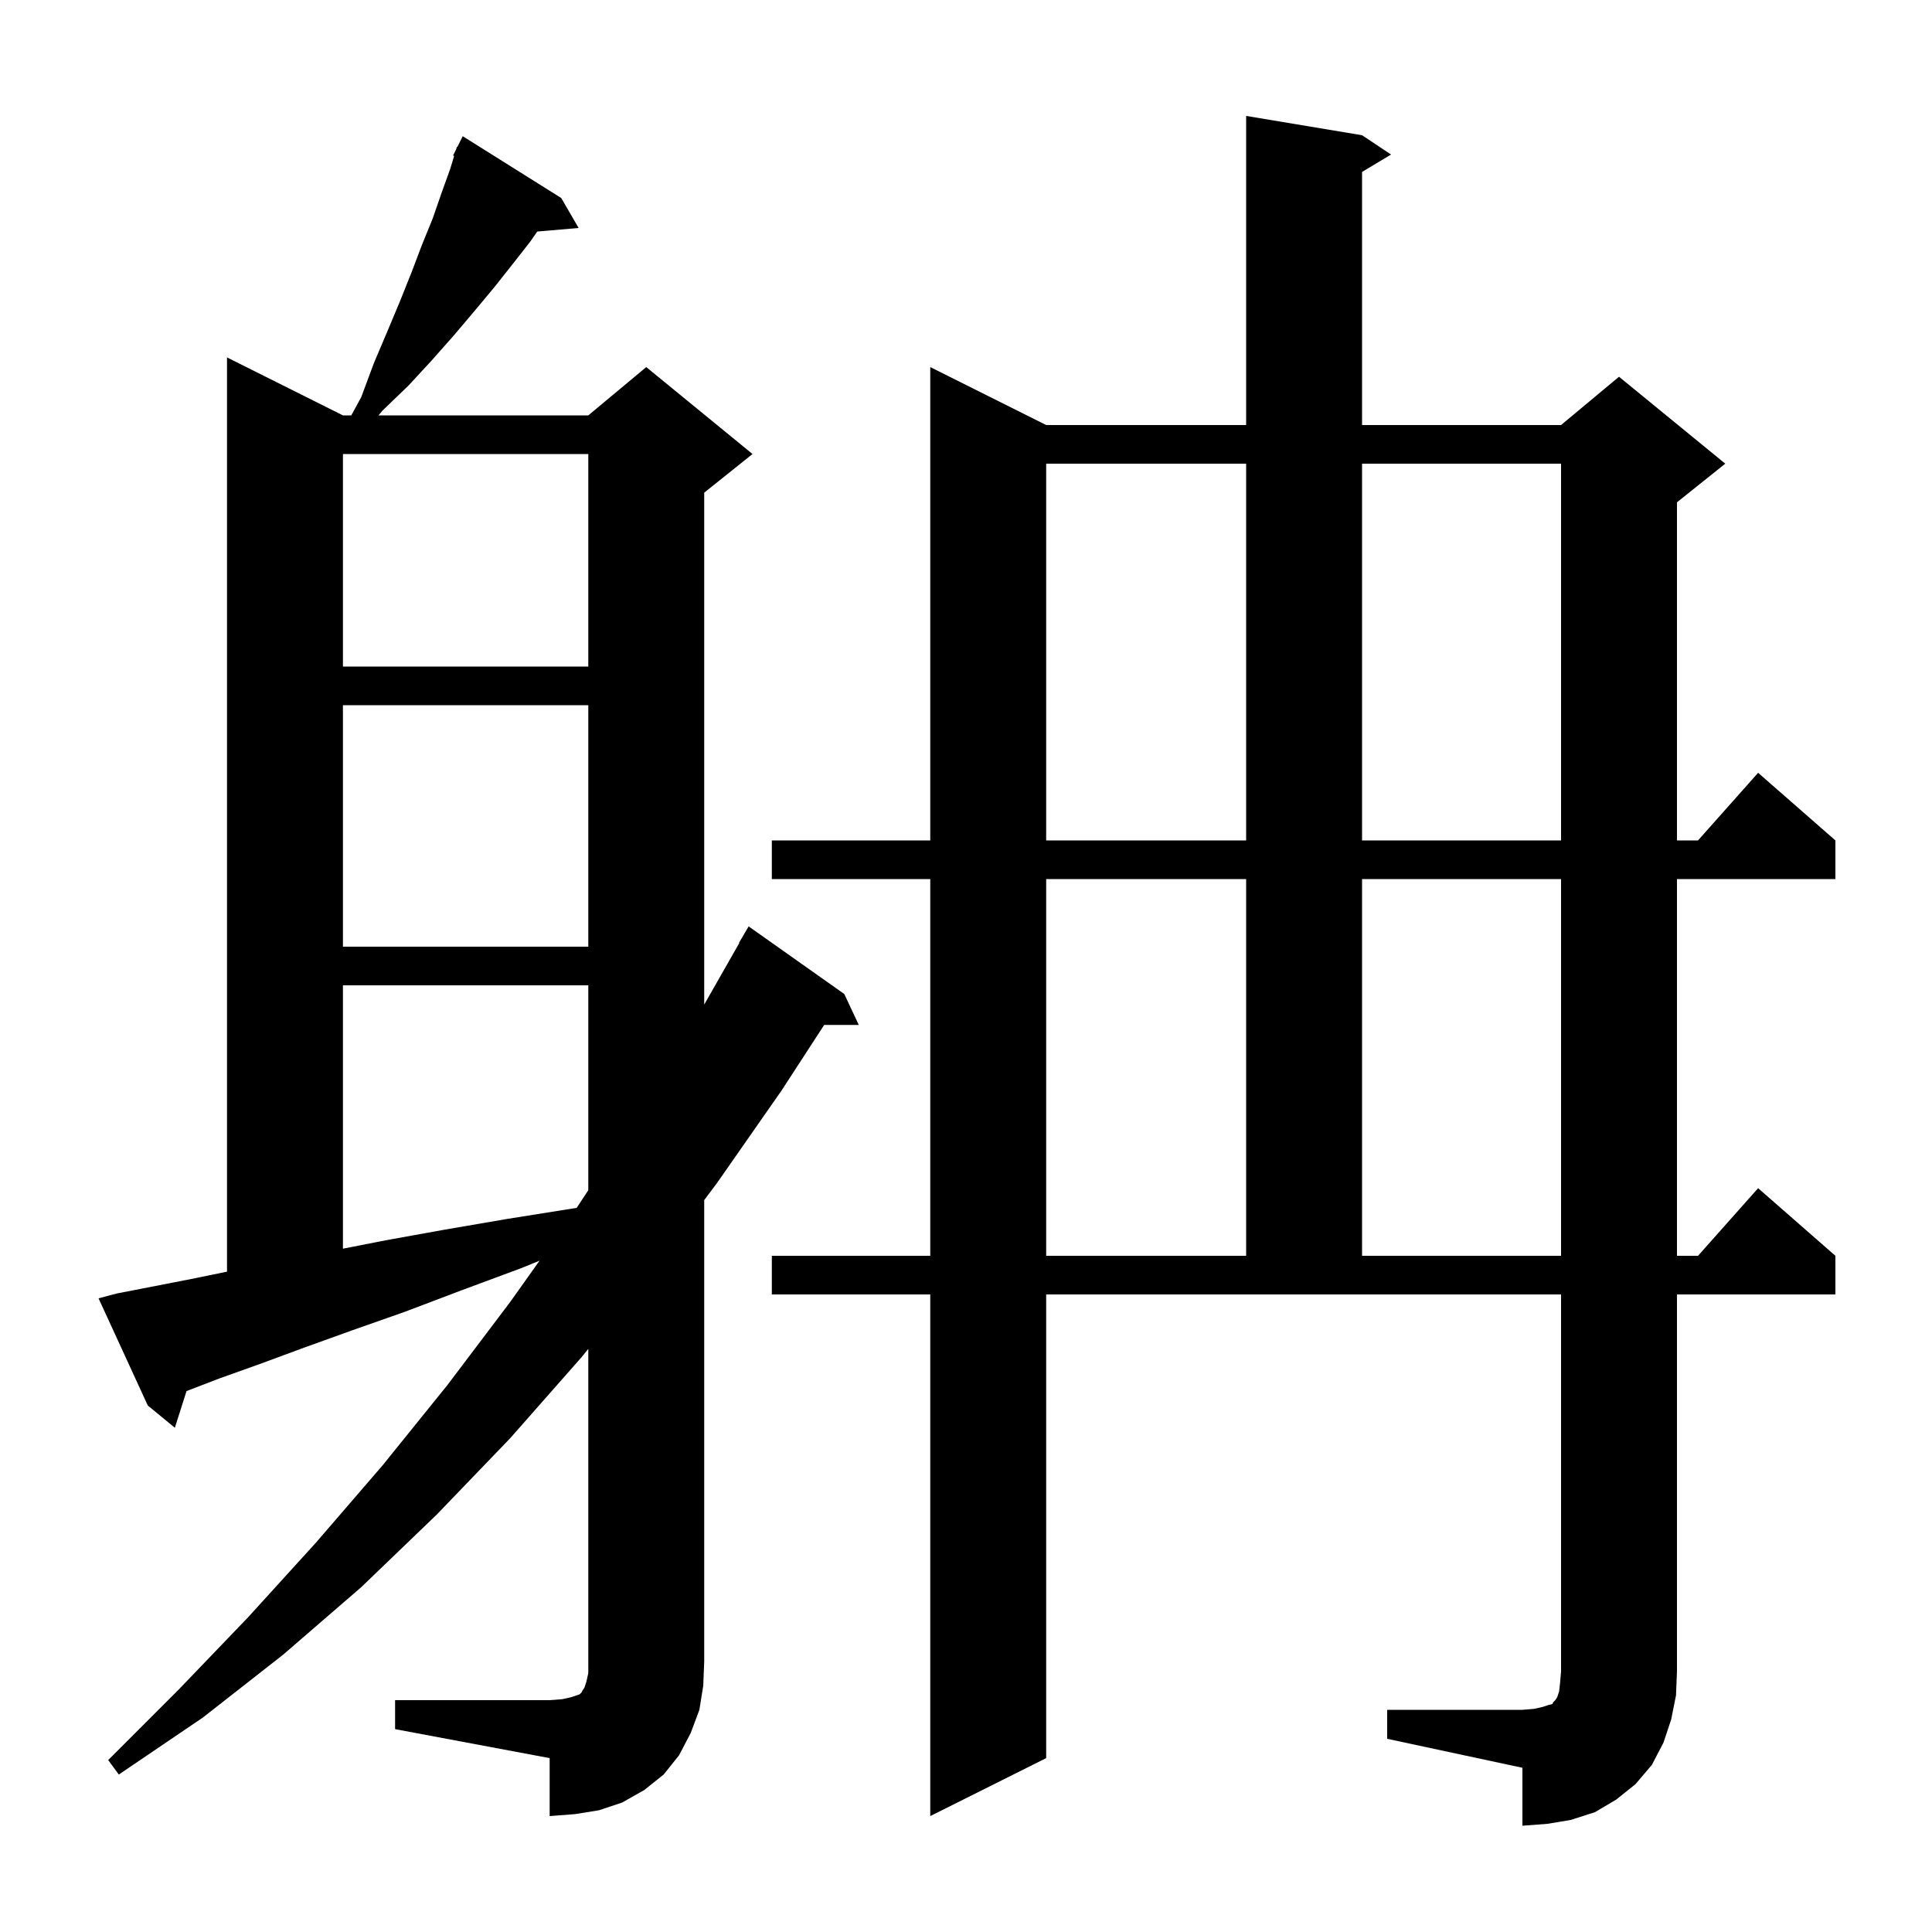 <svg xmlns="http://www.w3.org/2000/svg" xmlns:xlink="http://www.w3.org/1999/xlink" version="1.1" baseProfile="full" viewBox="0 0 200 200" width="200" height="200"><g fill="currentColor"><path d="M 143.6 177.0 L 157.6 177.0 L 158.8 176.9 L 159.7 176.7 L 160.3 176.5 L 160.7 176.4 L 160.8 176.2 L 161.0 176.0 L 161.2 175.7 L 161.4 175.1 L 161.5 174.2 L 161.6 173.0 L 161.6 134.0 L 108.3 134.0 L 108.3 182.0 L 96.3 188.0 L 96.3 134.0 L 79.9 134.0 L 79.9 130.0 L 96.3 130.0 L 96.3 91.0 L 79.9 91.0 L 79.9 87.0 L 96.3 87.0 L 96.3 38.0 L 108.3 44.0 L 129.0 44.0 L 129.0 12.0 L 141.0 14.0 L 144.0 16.0 L 141.0 17.8 L 141.0 44.0 L 161.6 44.0 L 167.6 39.0 L 178.6 48.0 L 173.6 52.0 L 173.6 87.0 L 175.778 87.0 L 182.0 80.0 L 190.0 87.0 L 190.0 91.0 L 173.6 91.0 L 173.6 130.0 L 175.778 130.0 L 182.0 123.0 L 190.0 130.0 L 190.0 134.0 L 173.6 134.0 L 173.6 173.0 L 173.5 175.5 L 173.0 178.0 L 172.2 180.4 L 171.0 182.7 L 169.3 184.7 L 167.3 186.3 L 165.1 187.6 L 162.6 188.4 L 160.2 188.8 L 157.6 189.0 L 157.6 183.0 L 143.6 180.0 Z M 40.9 176.0 L 56.9 176.0 L 58.2 175.9 L 59.1 175.7 L 60.0 175.4 L 60.2 175.2 L 60.3 175.0 L 60.5 174.7 L 60.7 174.1 L 60.9 173.2 L 60.9 139.632 L 60.2 140.5 L 52.8 148.9 L 45.2 156.8 L 37.4 164.3 L 29.3 171.3 L 21.0 177.8 L 12.3 183.7 L 11.2 182.2 L 18.5 174.9 L 25.7 167.4 L 32.7 159.7 L 39.6 151.7 L 46.3 143.4 L 52.8 134.8 L 55.853 130.507 L 53.9 131.3 L 47.7 133.6 L 41.9 135.8 L 36.5 137.7 L 31.5 139.5 L 26.9 141.2 L 22.7 142.7 L 19.31 144.004 L 18.1 147.8 L 15.3 145.5 L 10.2 134.4 L 12.1 133.9 L 15.7 133.2 L 19.8 132.4 L 23.5 131.643 L 23.5 37.0 L 35.5 43.0 L 36.364 43.0 L 37.4 41.1 L 38.7 37.6 L 40.1 34.3 L 41.4 31.2 L 42.6 28.2 L 43.7 25.3 L 44.8 22.6 L 45.7 20.0 L 46.6 17.5 L 47.013 16.144 L 46.9 16.1 L 47.222 15.456 L 47.3 15.2 L 47.34 15.22 L 47.9 14.1 L 58.1 20.5 L 59.9 23.6 L 55.617 23.969 L 54.9 25.0 L 53.1 27.3 L 51.2 29.7 L 49.2 32.1 L 47.0 34.7 L 44.7 37.3 L 42.3 39.9 L 39.6 42.5 L 39.183 43.0 L 60.9 43.0 L 66.9 38.0 L 77.9 47.0 L 72.9 51.0 L 72.9 103.993 L 76.534 97.617 L 76.5 97.6 L 77.5 95.9 L 87.4 102.9 L 88.9 106.1 L 85.32 106.1 L 80.9 112.9 L 74.2 122.5 L 72.9 124.233 L 72.9 172.0 L 72.8 174.5 L 72.4 177.0 L 71.5 179.4 L 70.3 181.7 L 68.7 183.7 L 66.7 185.3 L 64.4 186.6 L 62.0 187.4 L 59.5 187.8 L 56.9 188.0 L 56.9 182.0 L 40.9 179.0 Z M 108.3 91.0 L 108.3 130.0 L 129.0 130.0 L 129.0 91.0 Z M 141.0 91.0 L 141.0 130.0 L 161.6 130.0 L 161.6 91.0 Z M 35.5 102.0 L 35.5 129.264 L 39.9 128.4 L 46.0 127.3 L 52.4 126.2 L 59.3 125.1 L 59.694 125.047 L 60.9 123.208 L 60.9 102.0 Z M 35.5 73.0 L 35.5 98.0 L 60.9 98.0 L 60.9 73.0 Z M 108.3 48.0 L 108.3 87.0 L 129.0 87.0 L 129.0 48.0 Z M 141.0 48.0 L 141.0 87.0 L 161.6 87.0 L 161.6 48.0 Z M 35.5 47.0 L 35.5 69.0 L 60.9 69.0 L 60.9 47.0 Z "/></g></svg>
